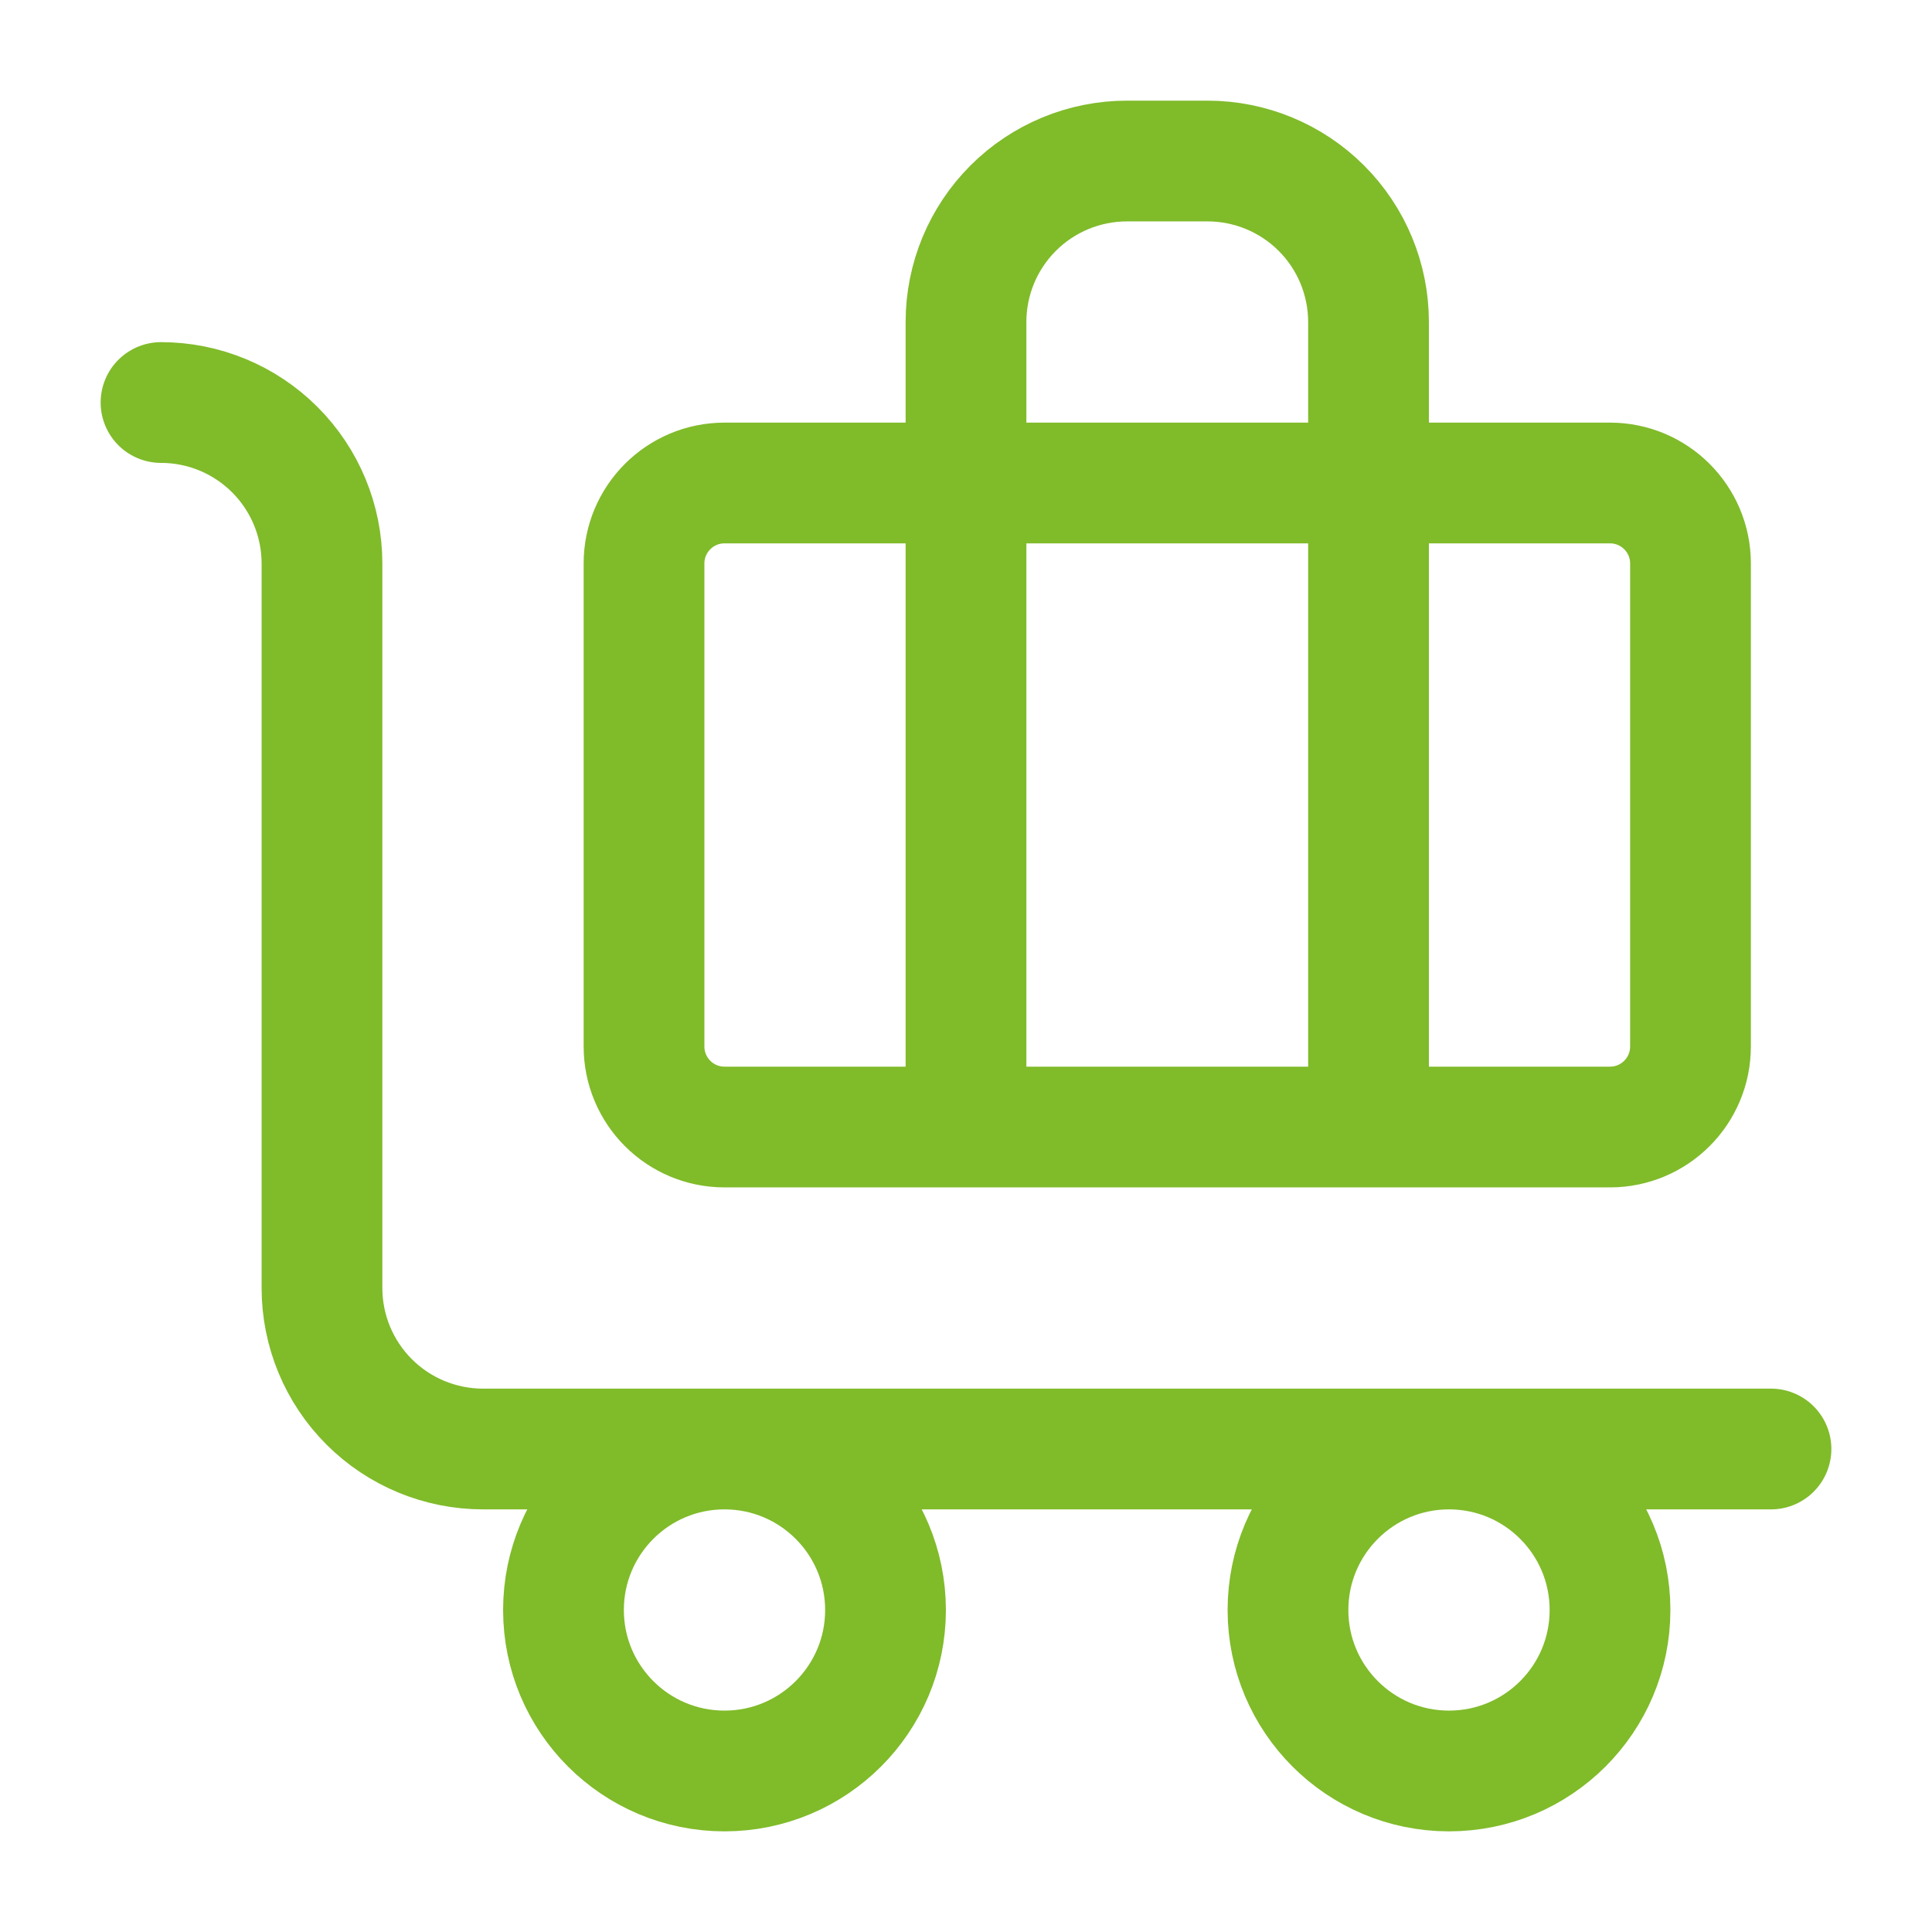 <?xml version="1.0" encoding="UTF-8"?>
<svg xmlns="http://www.w3.org/2000/svg" width="32" height="32" viewBox="0 0 32 32" fill="none">
  <path d="M29.333 24H8C7.293 24 6.614 23.719 6.114 23.219C5.614 22.719 5.333 22.041 5.333 21.333V9.333C5.333 8.626 5.052 7.948 4.552 7.448C4.052 6.948 3.374 6.667 2.667 6.667M22.667 18.667V5.333C22.667 4.626 22.386 3.948 21.886 3.448C21.386 2.948 20.707 2.667 20 2.667H18.667C17.959 2.667 17.281 2.948 16.781 3.448C16.281 3.948 16 4.626 16 5.333V18.667M12 8H26.667C27.403 8 28 8.597 28 9.333V17.333C28 18.07 27.403 18.667 26.667 18.667H12C11.264 18.667 10.667 18.07 10.667 17.333V9.333C10.667 8.597 11.264 8 12 8ZM26.667 26.667C26.667 28.139 25.473 29.333 24 29.333C22.527 29.333 21.333 28.139 21.333 26.667C21.333 25.194 22.527 24 24 24C25.473 24 26.667 25.194 26.667 26.667ZM14.667 26.667C14.667 28.139 13.473 29.333 12 29.333C10.527 29.333 9.333 28.139 9.333 26.667C9.333 25.194 10.527 24 12 24C13.473 24 14.667 25.194 14.667 26.667Z" stroke="#80BB2A" stroke-width="2" stroke-linecap="round" stroke-linejoin="round"></path>
</svg>
